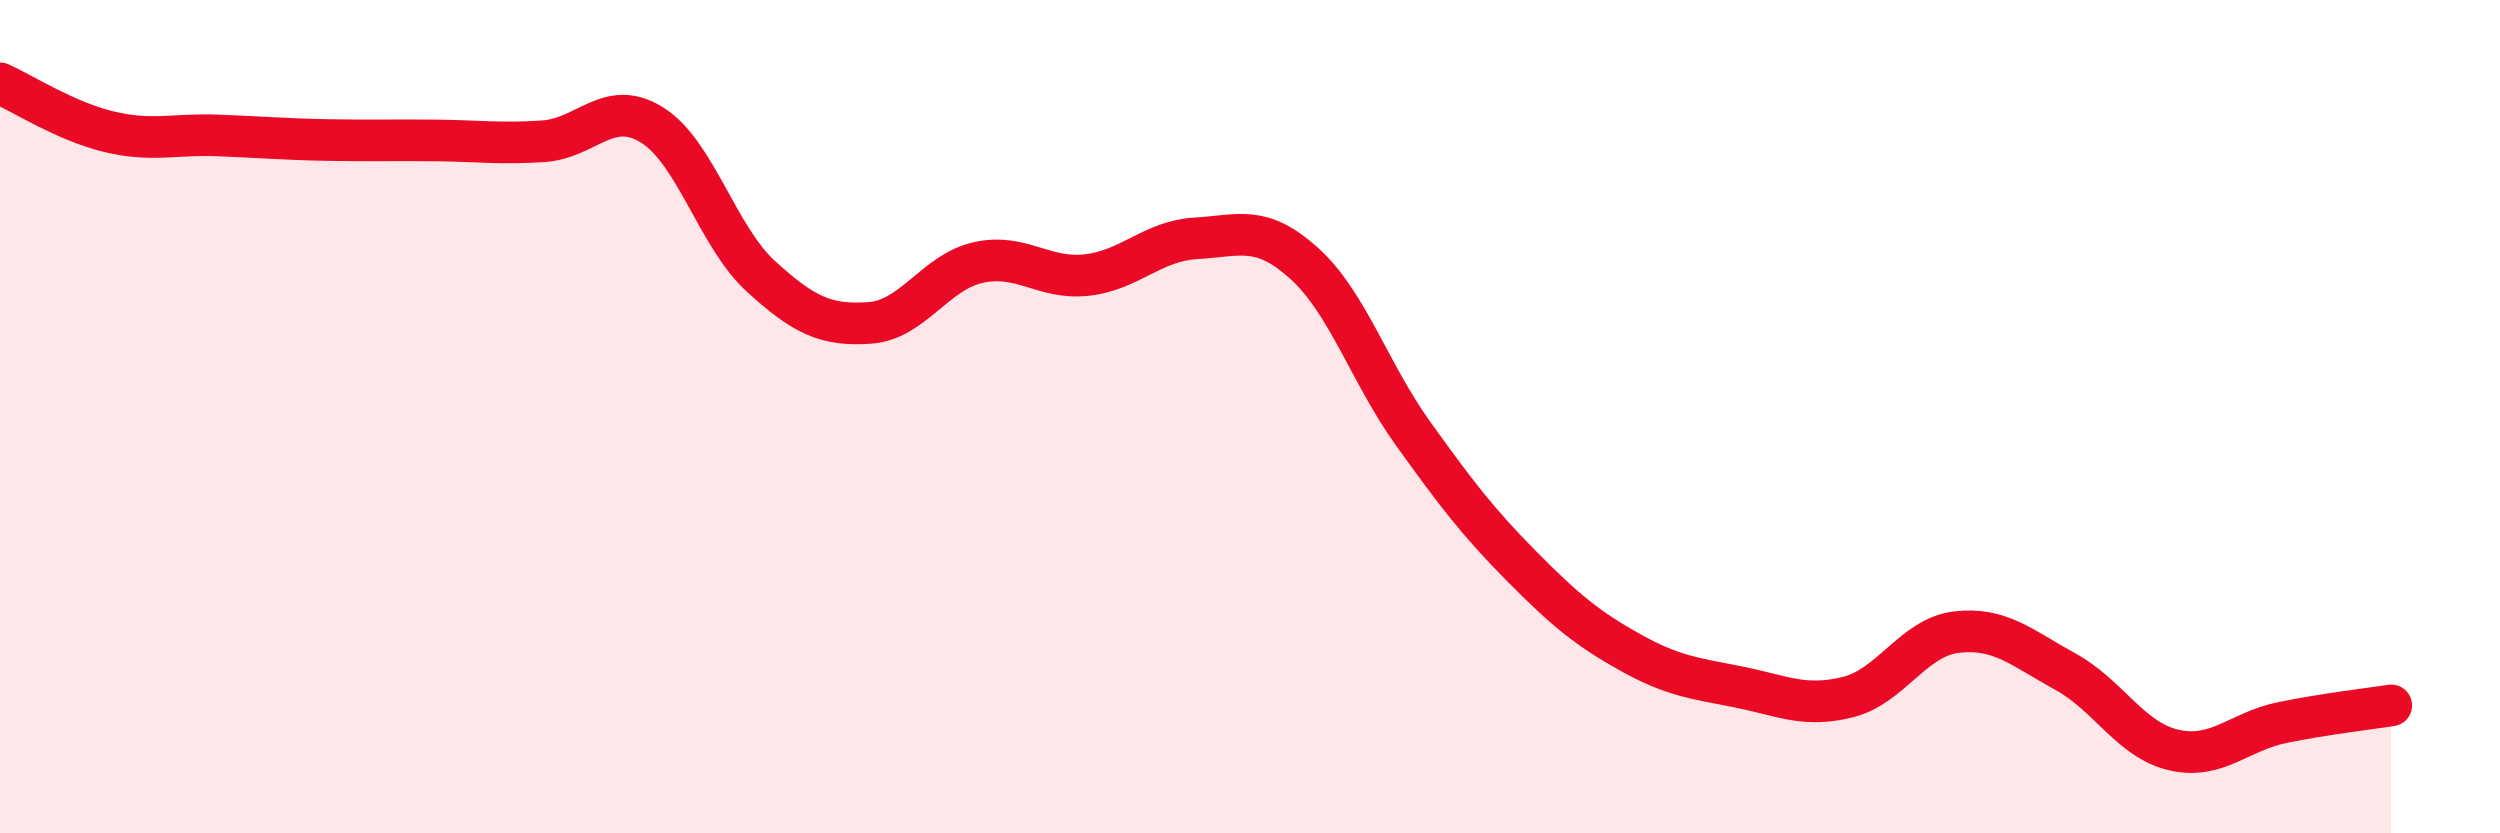 
    <svg width="60" height="20" viewBox="0 0 60 20" xmlns="http://www.w3.org/2000/svg">
      <path
        d="M 0,2 C 0.52,2.23 1.57,2.91 2.61,3.16 C 3.65,3.41 4.18,3.21 5.22,3.25 C 6.26,3.29 6.79,3.34 7.83,3.36 C 8.87,3.38 9.39,3.36 10.43,3.37 C 11.47,3.38 12,3.46 13.04,3.39 C 14.08,3.32 14.61,2.35 15.65,3 C 16.69,3.65 17.22,5.68 18.26,6.63 C 19.3,7.58 19.83,7.82 20.87,7.75 C 21.91,7.68 22.44,6.53 23.48,6.3 C 24.52,6.07 25.05,6.72 26.09,6.6 C 27.13,6.48 27.66,5.78 28.7,5.72 C 29.74,5.66 30.26,5.38 31.3,6.32 C 32.34,7.26 32.87,8.95 33.91,10.4 C 34.95,11.85 35.48,12.54 36.52,13.59 C 37.56,14.64 38.09,15.08 39.13,15.66 C 40.17,16.24 40.7,16.28 41.74,16.49 C 42.78,16.7 43.31,16.99 44.35,16.73 C 45.39,16.47 45.92,15.29 46.96,15.17 C 48,15.05 48.53,15.55 49.57,16.12 C 50.61,16.69 51.13,17.76 52.17,18 C 53.21,18.24 53.74,17.55 54.78,17.34 C 55.82,17.13 56.87,17.01 57.39,16.93L57.39 20L0 20Z"
        fill="#EB0A25"
        opacity="0.1"
        stroke-linecap="round"
        stroke-linejoin="round"
      />
      <path
        d="M 0,2 C 0.52,2.23 1.57,2.91 2.61,3.16 C 3.65,3.41 4.18,3.21 5.22,3.25 C 6.26,3.29 6.79,3.34 7.83,3.36 C 8.87,3.38 9.39,3.36 10.43,3.37 C 11.47,3.38 12,3.46 13.04,3.39 C 14.08,3.32 14.61,2.35 15.65,3 C 16.69,3.65 17.22,5.68 18.26,6.63 C 19.3,7.58 19.83,7.82 20.87,7.75 C 21.91,7.68 22.44,6.53 23.48,6.3 C 24.52,6.07 25.05,6.72 26.09,6.6 C 27.13,6.48 27.66,5.78 28.7,5.72 C 29.74,5.66 30.26,5.38 31.3,6.32 C 32.34,7.26 32.87,8.95 33.91,10.4 C 34.95,11.85 35.48,12.54 36.52,13.59 C 37.56,14.64 38.09,15.08 39.13,15.66 C 40.17,16.24 40.7,16.28 41.74,16.49 C 42.78,16.7 43.31,16.99 44.35,16.73 C 45.39,16.47 45.92,15.29 46.96,15.17 C 48,15.05 48.53,15.55 49.57,16.12 C 50.61,16.69 51.13,17.76 52.17,18 C 53.21,18.24 53.74,17.55 54.78,17.34 C 55.82,17.13 56.87,17.01 57.39,16.93"
        stroke="#EB0A25"
        stroke-width="1"
        fill="none"
        stroke-linecap="round"
        stroke-linejoin="round"
      />
    </svg>
  